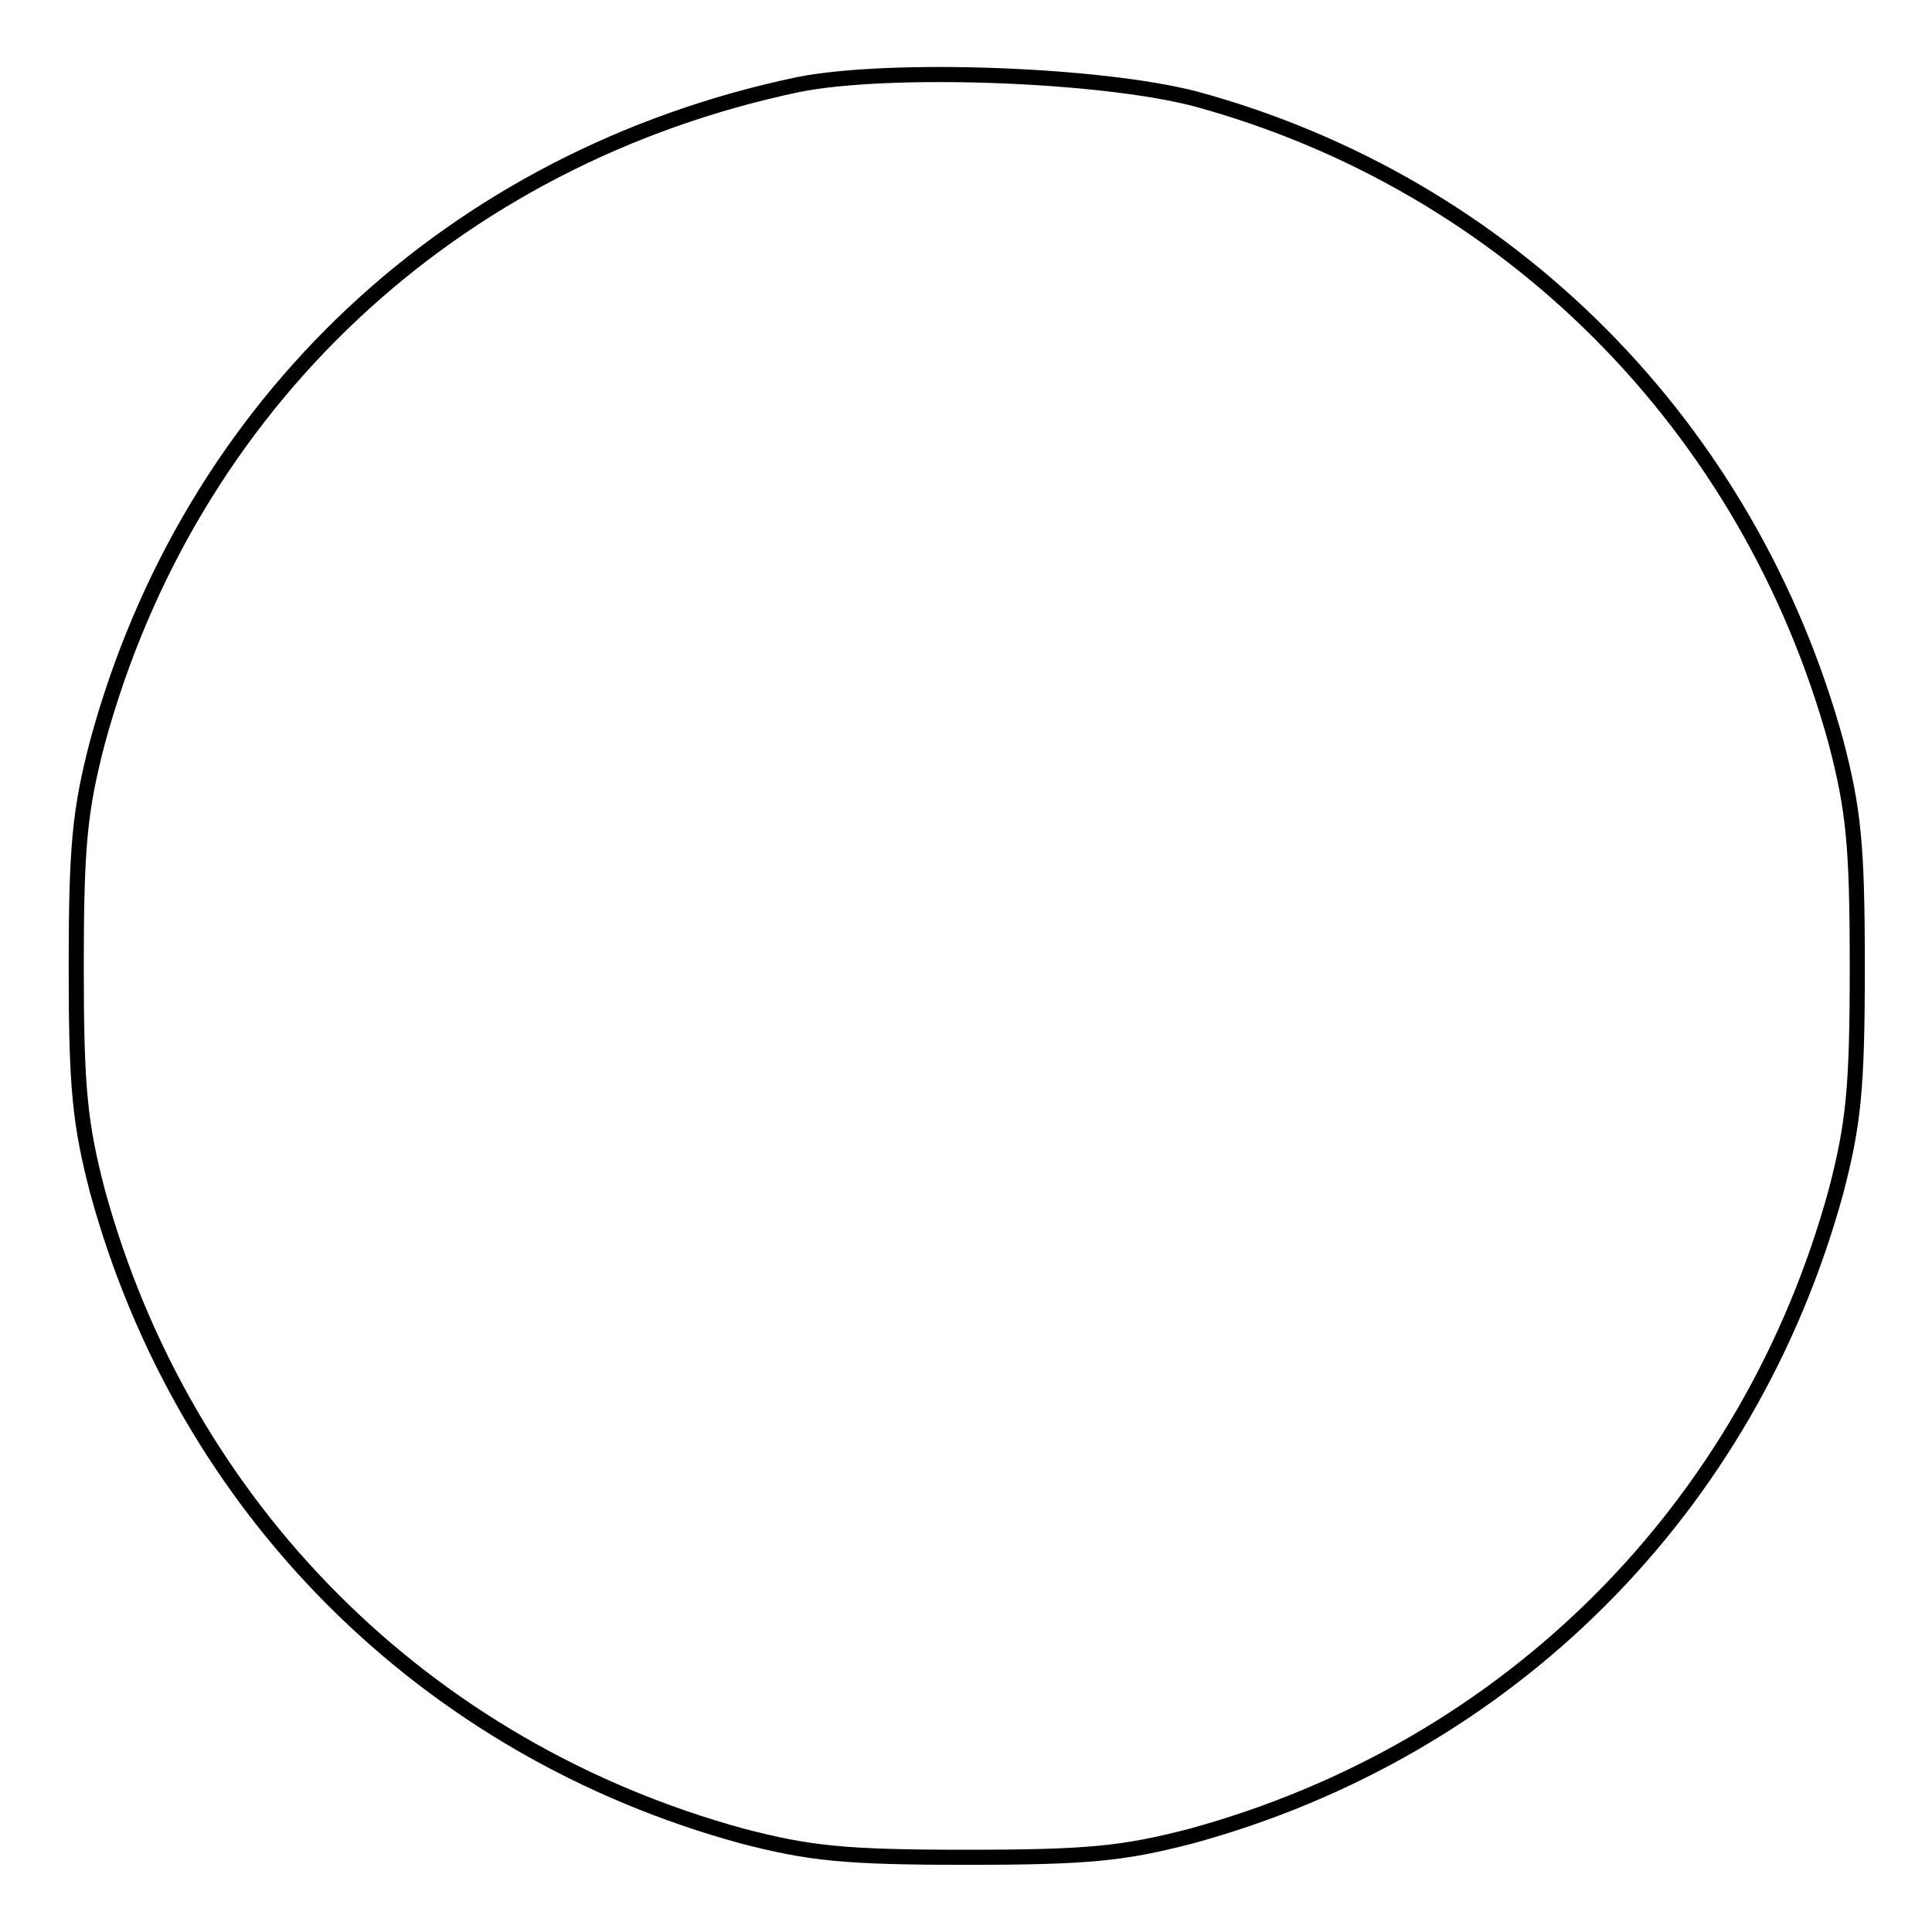 <?xml version="1.0" encoding="utf-8"?>
<!-- Svg Vector Icons : http://www.onlinewebfonts.com/icon -->
<!DOCTYPE svg PUBLIC "-//W3C//DTD SVG 1.1//EN" "http://www.w3.org/Graphics/SVG/1.1/DTD/svg11.dtd">
<svg version="1.1" xmlns="http://www.w3.org/2000/svg" xmlns:xlink="http://www.w3.org/1999/xlink" x="0px" y="0px" viewBox="0 0 256 256" enable-background="new 0 0 256 256" xml:space="preserve">
<g><g><g><path stroke-width="2" fill-opacity="0" stroke="#000000"  d="M105.8,11.2c-45.8,9.6-80.7,42.3-92.9,87.2c-2.3,8.9-2.8,13.5-2.8,29.7c0,16.2,0.5,20.8,2.8,29.7c11.5,42.1,43.4,74,85.5,85.5c8.9,2.3,13.5,2.8,29.7,2.8s20.8-0.5,29.7-2.8c42.1-11.5,74-43.4,85.5-85.5c2.3-8.9,2.8-13.5,2.8-29.7c0-16.2-0.5-20.8-2.8-29.7c-11.5-41.9-43.4-74-84.9-85.3C145.7,9.8,117.9,8.8,105.8,11.2z"/></g></g></g>
</svg>